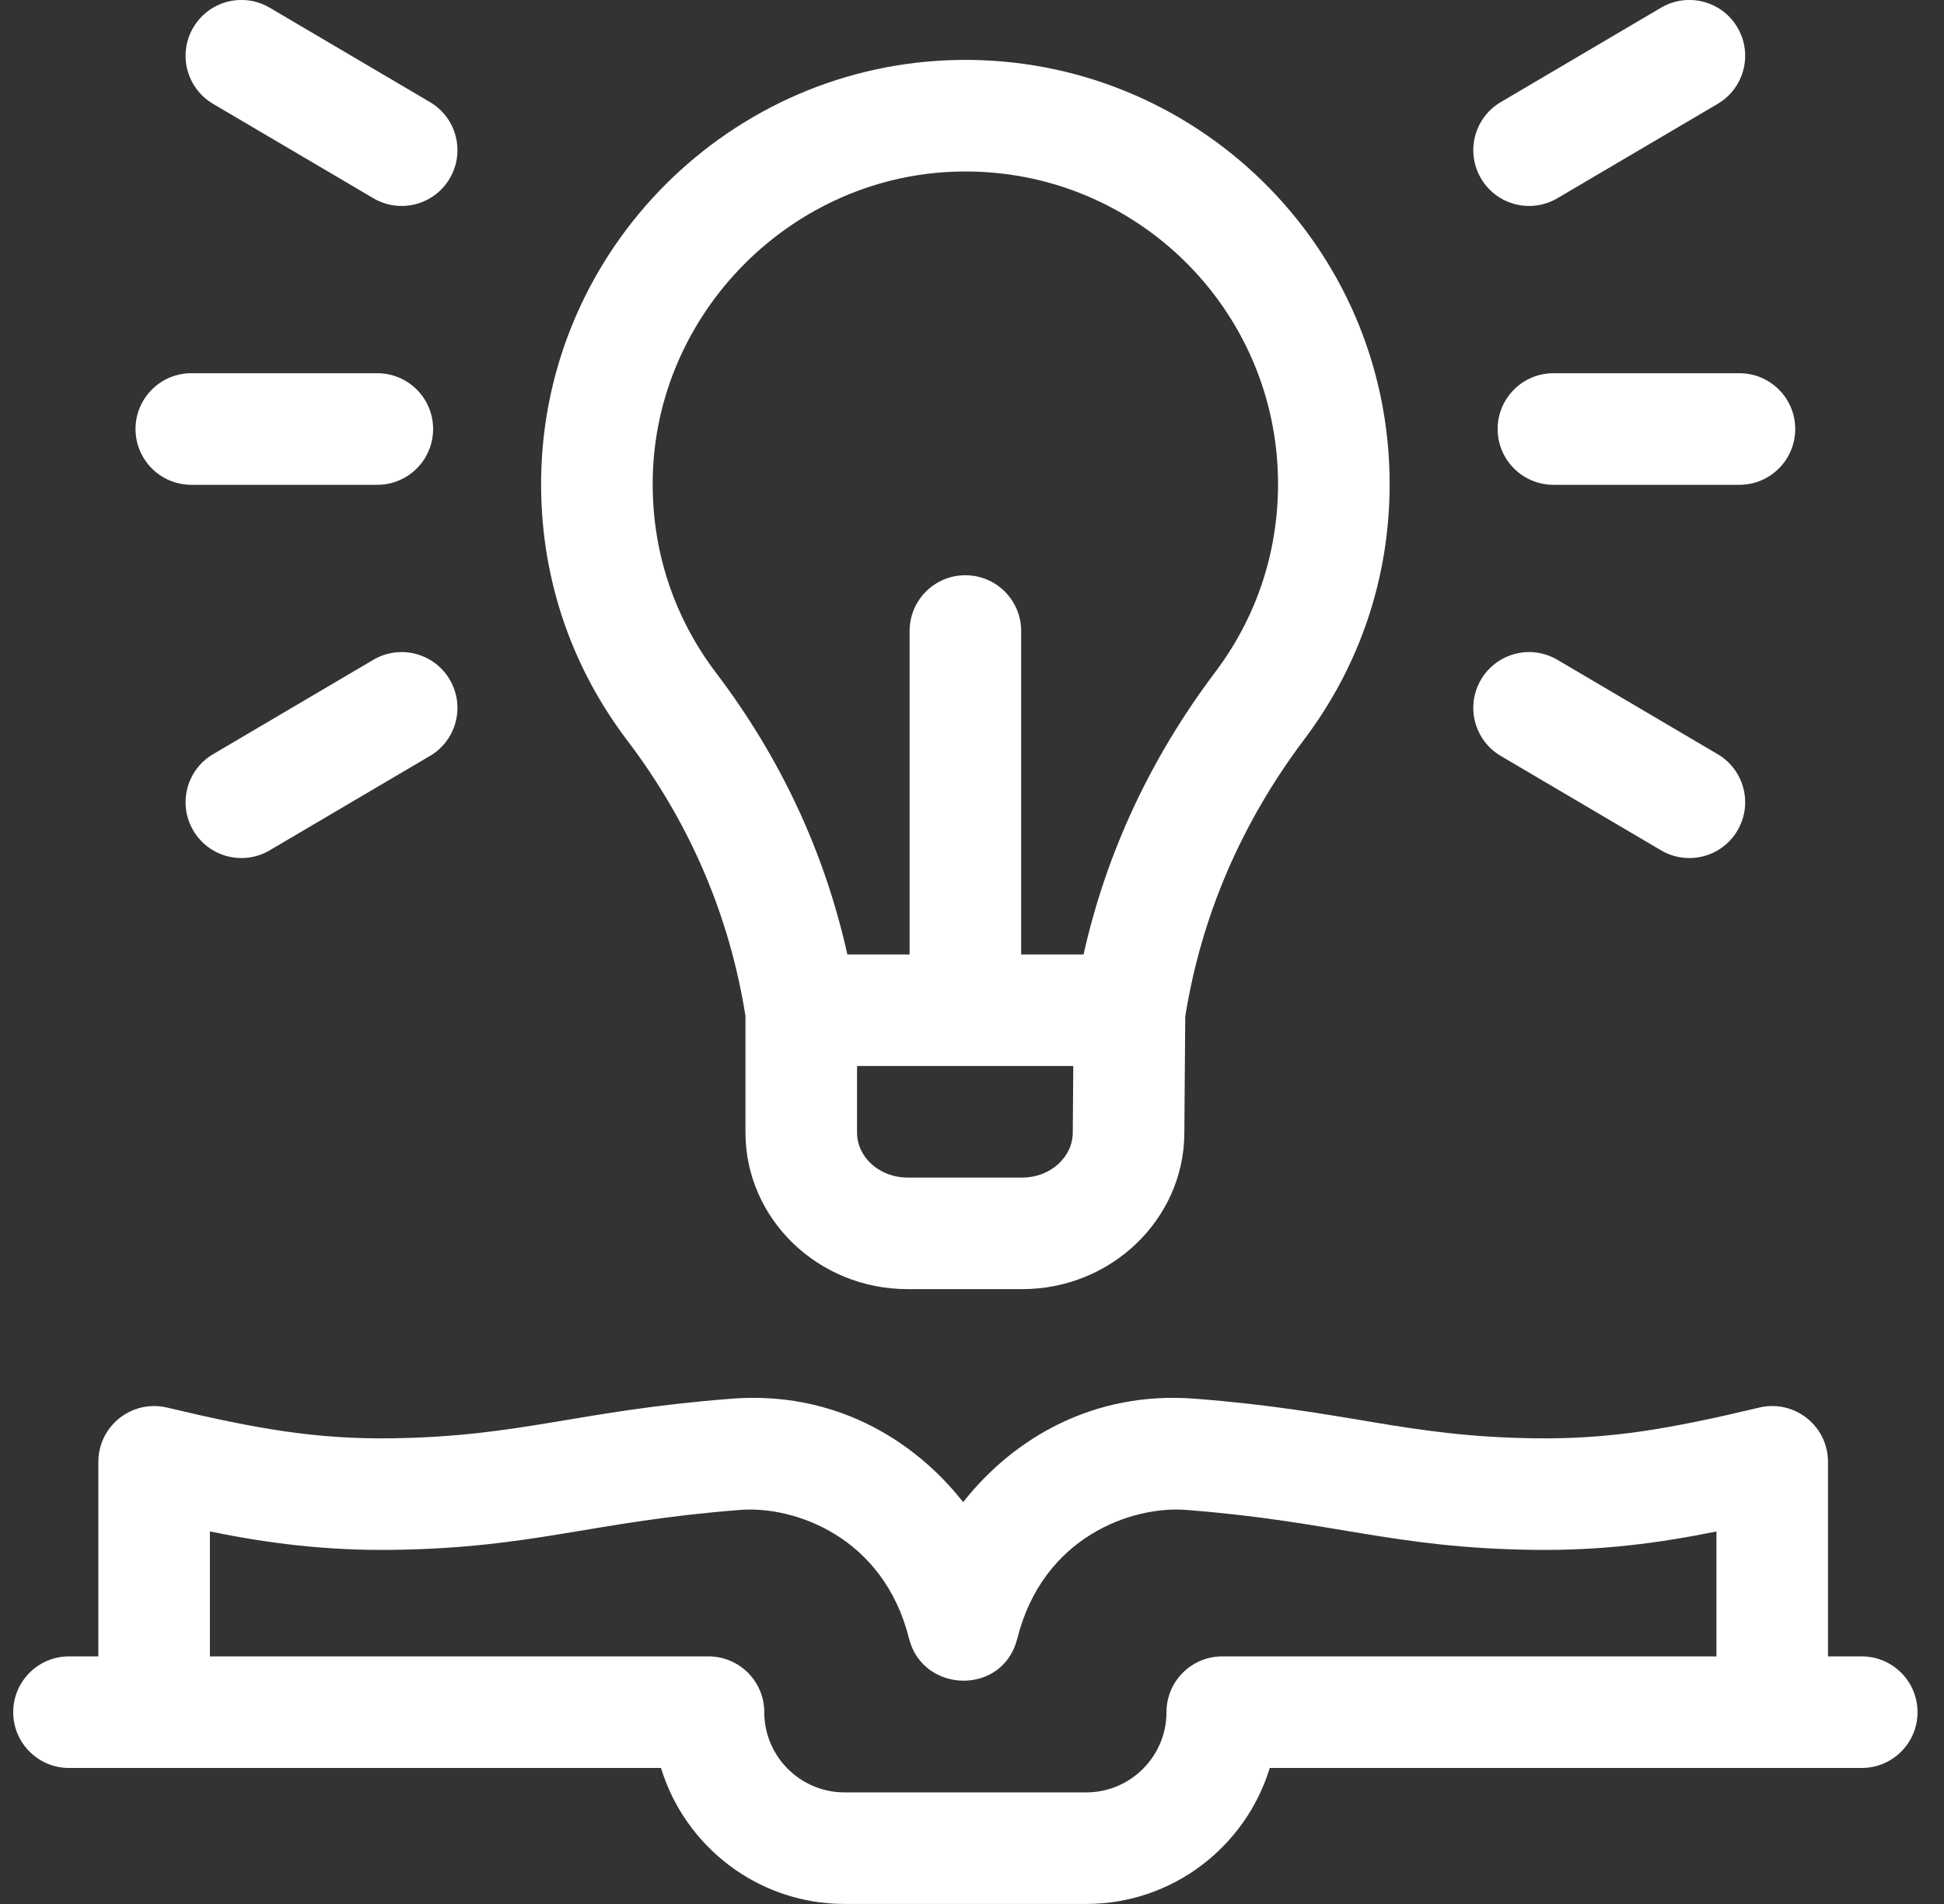 <svg width="49" height="48" viewBox="0 0 49 48" fill="none" xmlns="http://www.w3.org/2000/svg">
<rect x="0" y="0" width="49" height="48" fill="#333333" stroke="none"/>
<g clip-path="url(#clip0_4074_68)">
<path d="M1.739 44.571H16.661C17.265 46.553 19.11 47.999 21.287 47.999H27.379C29.556 47.999 31.401 46.553 32.005 44.571H46.927C47.703 44.571 48.333 43.941 48.333 43.164C48.333 42.388 47.703 41.758 46.927 41.758H46.076V36.854C46.076 35.946 45.228 35.276 44.345 35.485C42.096 36.02 40.604 36.285 38.686 36.26C35.407 36.217 34.005 35.562 30.107 35.261C27.603 35.068 25.571 36.225 24.277 37.869C22.983 36.225 20.951 35.068 18.448 35.261C14.559 35.561 13.142 36.217 9.869 36.26C7.951 36.285 6.459 36.02 4.21 35.485C3.327 35.276 2.479 35.946 2.479 36.854V41.758H1.739C0.963 41.758 0.333 42.388 0.333 43.164C0.333 43.941 0.963 44.571 1.739 44.571ZM5.291 38.609C6.725 38.899 8.181 39.096 9.906 39.072C13.456 39.026 14.931 38.353 18.664 38.065C20.019 37.961 22.271 38.739 22.913 41.309C22.913 41.31 22.914 41.311 22.914 41.311C23.263 42.696 25.278 42.752 25.641 41.311C25.642 41.31 25.642 41.31 25.642 41.309C26.284 38.738 28.535 37.961 29.891 38.065C33.625 38.353 35.099 39.026 38.648 39.072C40.374 39.096 41.83 38.899 43.264 38.609V41.758H30.816C30.813 41.758 30.811 41.758 30.808 41.758C30.032 41.758 29.402 42.387 29.402 43.164C29.402 44.279 28.494 45.187 27.379 45.187H21.287C20.172 45.187 19.264 44.279 19.264 43.164C19.264 42.387 18.634 41.758 17.858 41.758C17.855 41.758 17.853 41.758 17.851 41.758H5.291V38.609Z" fill="white"/>
<path d="M22.873 32.499H25.769C28.006 32.499 29.837 30.74 29.852 28.579L29.875 25.629C30.279 23.098 31.289 20.745 32.879 18.634C34.284 16.769 35.027 14.546 35.027 12.204C35.027 6.186 30.101 1.427 24.181 1.511C18.418 1.591 13.724 6.278 13.64 12.044C13.604 14.458 14.354 16.747 15.809 18.664C17.385 20.741 18.387 23.078 18.79 25.611V28.55C18.79 30.728 20.622 32.499 22.873 32.499ZM27.04 28.558C27.035 29.181 26.465 29.687 25.769 29.687H22.873C22.172 29.687 21.602 29.177 21.602 28.55V26.874H27.053L27.04 28.558ZM16.452 12.085C16.514 7.864 19.998 4.382 24.22 4.324C28.61 4.259 32.214 7.796 32.214 12.204C32.214 13.93 31.667 15.568 30.633 16.941C28.999 19.109 27.885 21.5 27.312 24.062H25.739V15.908C25.739 15.132 25.109 14.502 24.333 14.502C23.556 14.502 22.927 15.132 22.927 15.908V24.062H21.358C20.787 21.491 19.677 19.109 18.05 16.964C16.978 15.552 16.426 13.865 16.452 12.085Z" fill="white"/>
<path d="M10.917 10.815C10.917 10.039 10.287 9.409 9.511 9.409H4.822C4.046 9.409 3.416 10.039 3.416 10.815C3.416 11.592 4.046 12.222 4.822 12.222H9.511C10.287 12.222 10.917 11.592 10.917 10.815Z" fill="white"/>
<path d="M37.828 19.057L41.868 21.437C42.538 21.831 43.4 21.608 43.793 20.939C44.188 20.27 43.965 19.408 43.296 19.014L39.256 16.634C38.587 16.24 37.725 16.462 37.331 17.132C36.936 17.801 37.159 18.663 37.828 19.057Z" fill="white"/>
<path d="M6.798 21.437L10.838 19.057C11.507 18.663 11.73 17.801 11.335 17.132C10.941 16.462 10.079 16.24 9.41 16.634L5.37 19.014C4.701 19.408 4.478 20.27 4.873 20.939C5.267 21.608 6.129 21.831 6.798 21.437Z" fill="white"/>
<path d="M39.256 4.997L43.296 2.618C43.965 2.223 44.188 1.361 43.793 0.692C43.399 0.023 42.537 -0.2 41.868 0.194L37.828 2.574C37.159 2.968 36.936 3.83 37.331 4.5C37.725 5.169 38.587 5.392 39.256 4.997Z" fill="white"/>
<path d="M10.838 2.574L6.798 0.194C6.129 -0.2 5.267 0.023 4.873 0.692C4.478 1.361 4.701 2.223 5.37 2.618L9.41 4.997C10.08 5.392 10.941 5.169 11.335 4.5C11.73 3.83 11.507 2.968 10.838 2.574Z" fill="white"/>
<path d="M45.25 10.815C45.25 10.039 44.62 9.409 43.844 9.409H39.155C38.379 9.409 37.749 10.039 37.749 10.815C37.749 11.592 38.379 12.222 39.155 12.222H43.844C44.62 12.222 45.25 11.592 45.25 10.815Z" fill="white"/>
</g>
<defs>
<clipPath id="clip0_4074_68">
<rect width="48" height="48" fill="white" transform="translate(0.333)"/>
</clipPath>
</defs>
</svg>
